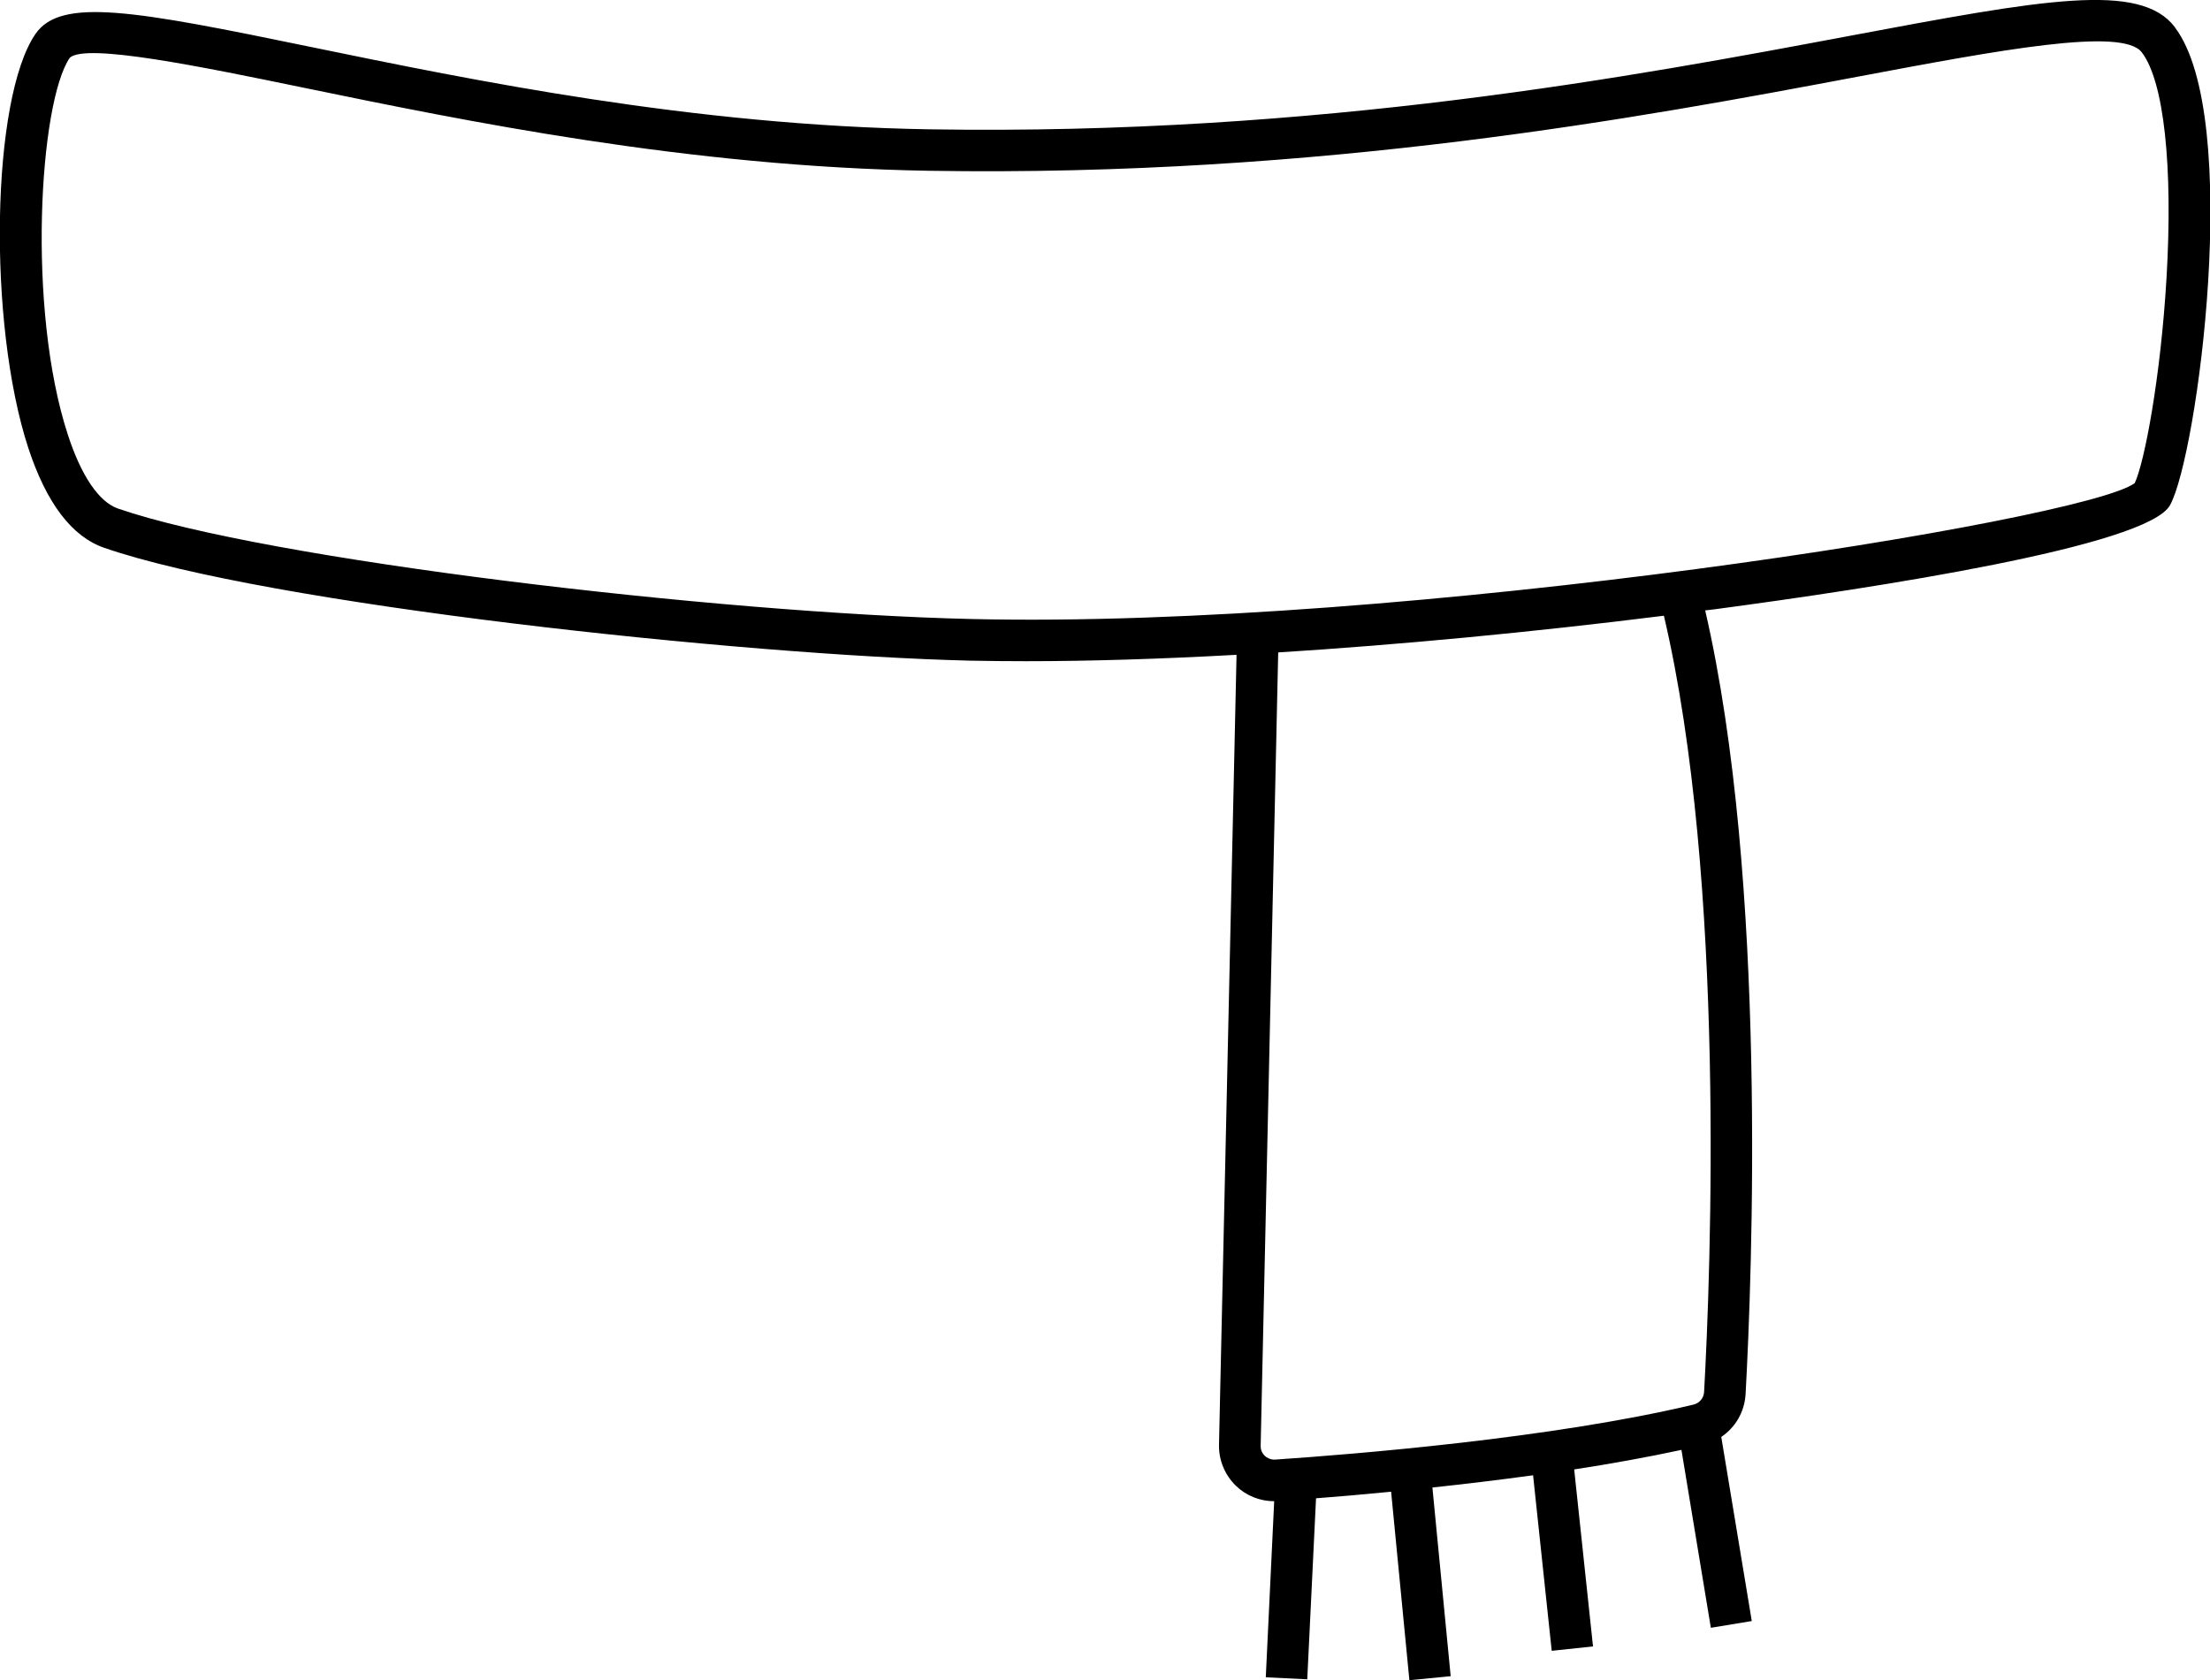 <?xml version="1.0" encoding="UTF-8"?>
<svg id="Ebene_1" data-name="Ebene 1" xmlns="http://www.w3.org/2000/svg" viewBox="0 0 120.96 91.99">
  <path d="M119.04,1.49c-1.9-2.51-7.23-1.51-17.84.48-11.56,2.17-29.02,5.46-50.32,5.11-13-.21-25.03-2.69-33.82-4.5C7.33.57,3.33-.16,1.94,1.86-.48,5.39-.69,17.67,1.55,24.53c.99,3.01,2.38,4.85,4.15,5.46,8.94,3.1,34.91,5.88,47.39,6.18.99.02,2.01.03,3.08.03,3.47,0,7.36-.12,11.51-.35l-.96,43.24c-.02.85.32,1.67.93,2.26.56.54,1.31.84,2.09.84,0,0,0,0,0,0l-.46,9.64,2.27.11.48-9.91c1.19-.09,2.58-.21,4.11-.36l1,10.32,2.26-.22-1-10.33c1.75-.19,3.62-.41,5.51-.67l1.02,9.61,2.26-.24-1.03-9.69c2.02-.31,4.01-.67,5.87-1.07l1.61,9.74,2.24-.37-1.67-10.08c.77-.52,1.27-1.36,1.33-2.33.36-6.51,1.2-28.15-2.21-42.92.17-.02.33-.04.5-.06,8.78-1.17,23.69-3.45,24.94-5.7,1.5-2.69,3.98-21.25.27-26.16ZM3.81,3.16h0s0,0,0,0h0ZM93.27,76.21c-.02.33-.25.61-.58.69-7.76,1.85-18.59,2.72-22.89,3.01-.28.02-.48-.12-.57-.2-.09-.09-.24-.27-.23-.56l.96-43.43c6.63-.42,13.84-1.1,21.11-2.01,3.4,14.47,2.56,36.04,2.2,42.51ZM118.58,15.22c-.32,5.46-1.21,10.11-1.74,11.23-2.76,2.06-39.95,8-63.69,7.44-13.82-.32-38.58-3.24-46.7-6.05-1.03-.36-2-1.78-2.73-4.02-2.26-6.89-1.57-18.22.1-20.66.9-.81,7.21.49,12.79,1.64,8.88,1.83,21.03,4.33,34.24,4.55,21.52.35,39.13-2.95,50.77-5.14,7.81-1.47,14.56-2.74,15.61-1.34,1.21,1.59,1.71,6.22,1.35,12.36Z"/>
</svg>